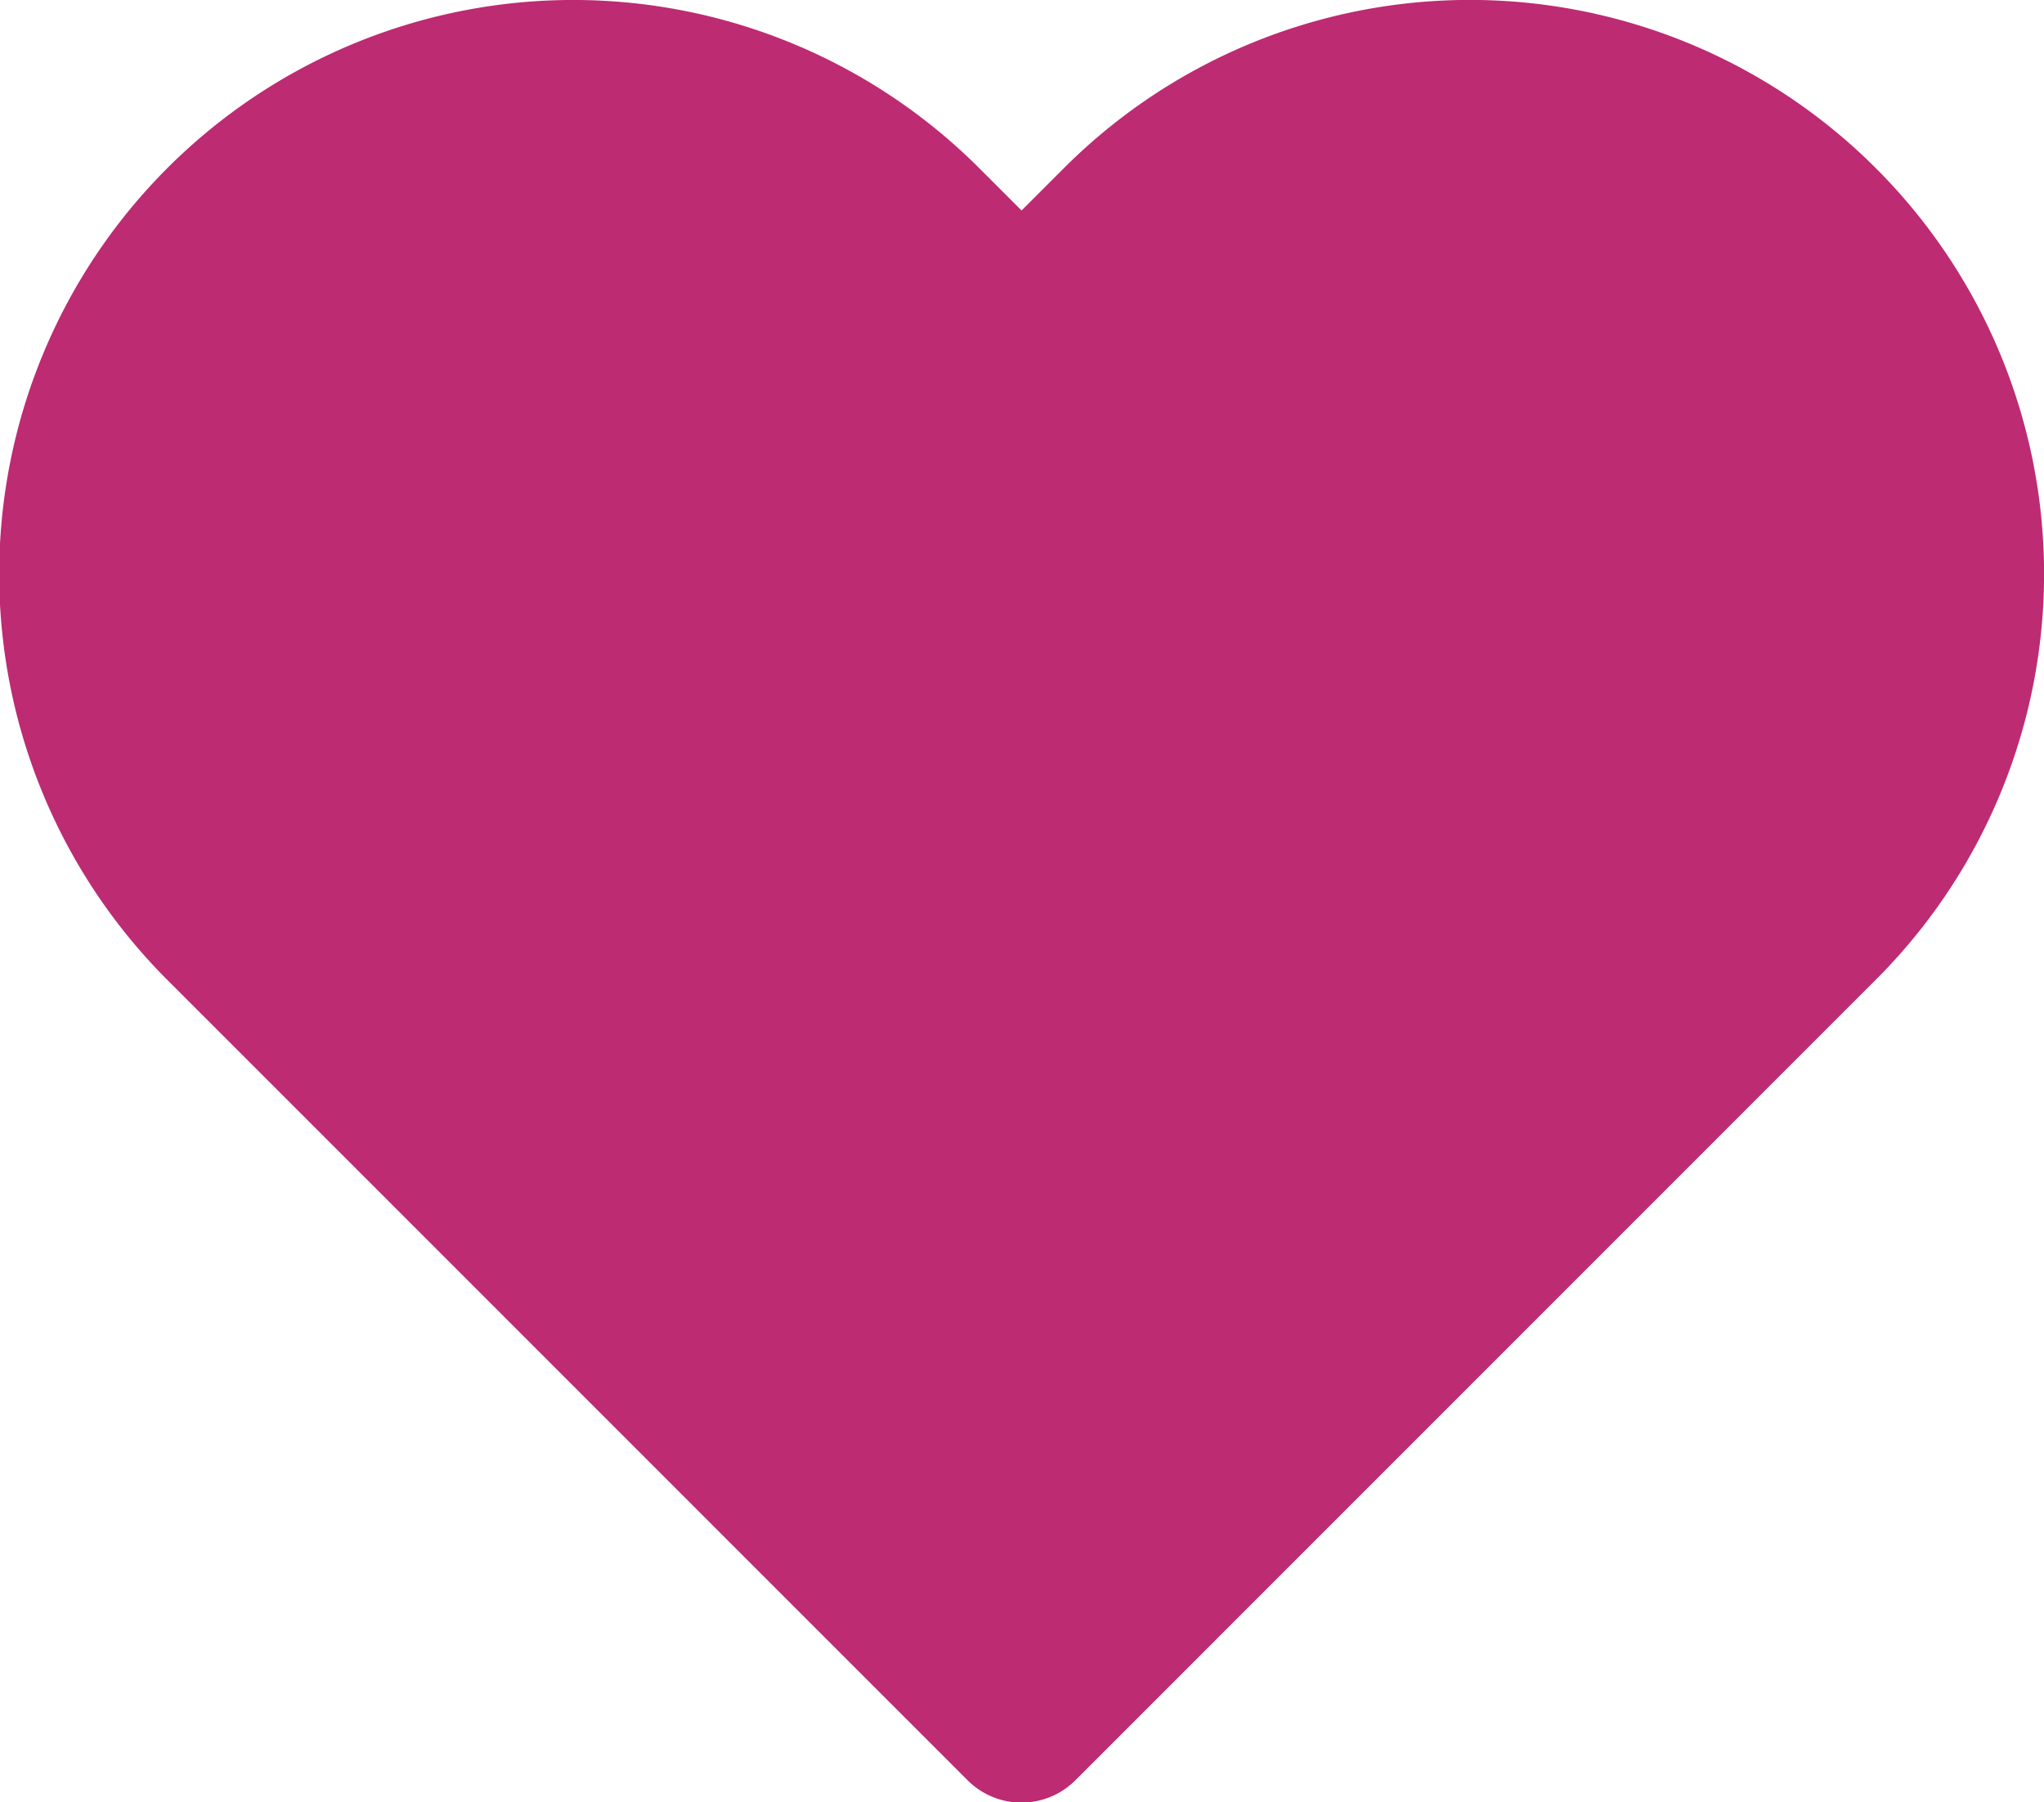 <svg xmlns="http://www.w3.org/2000/svg" width="25.485" height="22.47" viewBox="0 0 25.485 22.47">
  <g id="Icon" transform="translate(0.95 0.95)">
    <path id="Path" d="M23.057,4.317a6.206,6.206,0,0,0-8.779,0l-1.2,1.2-1.2-1.2a6.207,6.207,0,0,0-8.779,8.778l1.2,1.2,8.778,8.779L21.86,14.29l1.2-1.2A6.2,6.2,0,0,0,23.057,4.317Z" transform="translate(-1.291 -2.499)" fill="#bd2b72" stroke="#bd2b72" stroke-linecap="round" stroke-linejoin="round" stroke-width="1.9"/>
  </g>
</svg>
